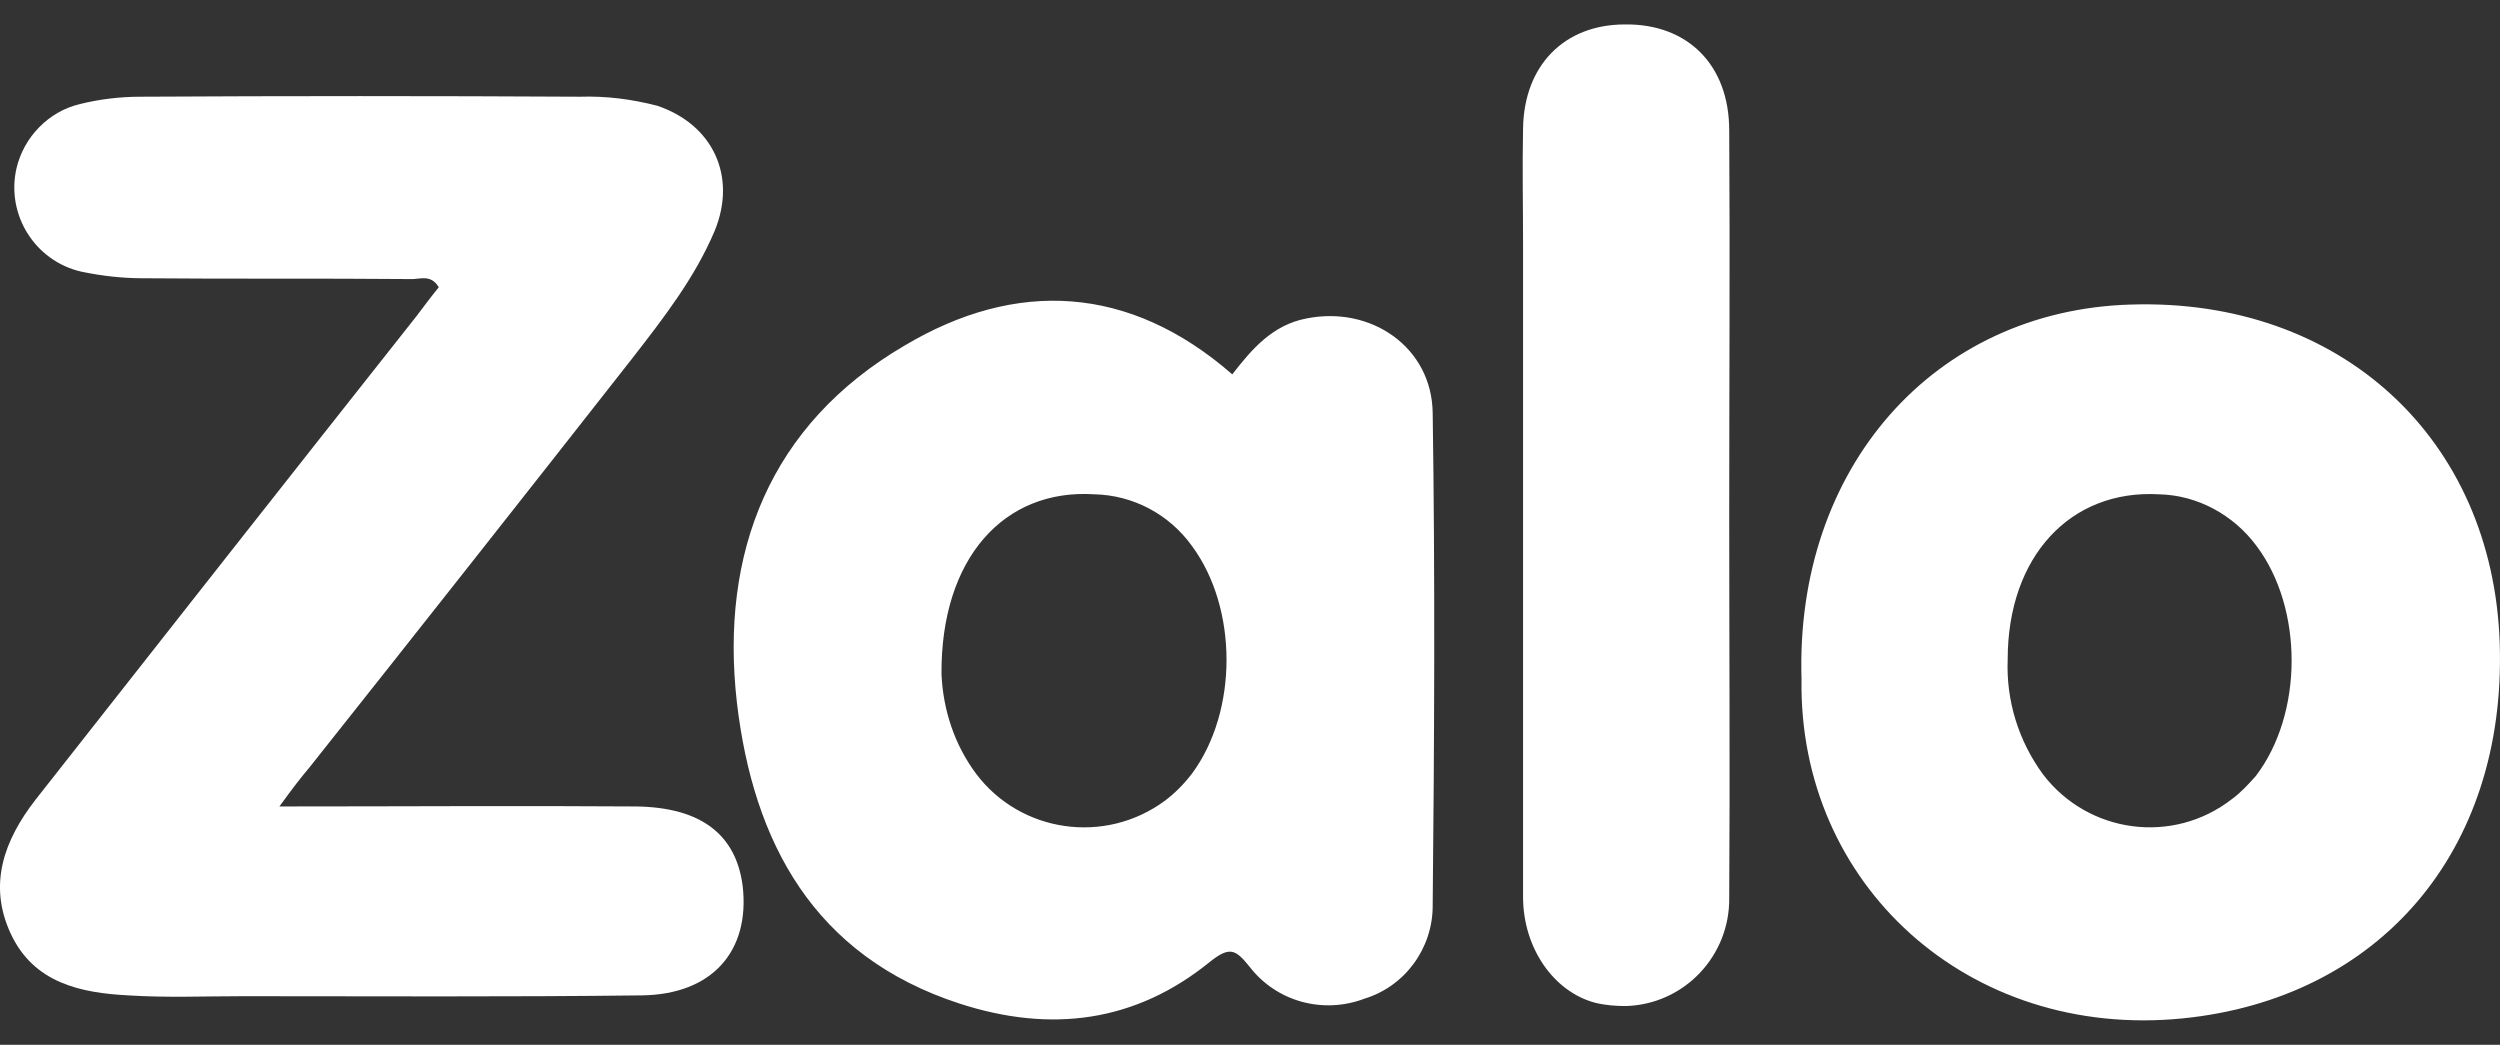 <svg width="67" height="28" viewBox="0 0 67 28" fill="none" xmlns="http://www.w3.org/2000/svg">
<rect x="0" y="0" width="67" height="28" fill="#333333" stroke="none"/>
<path d="M7.488 21.613C10.812 21.613 13.938 21.591 17.043 21.613C18.782 21.635 19.728 22.361 19.904 23.748C20.103 25.487 19.09 26.654 17.197 26.676C13.63 26.72 10.086 26.698 6.519 26.698C5.484 26.698 4.472 26.742 3.437 26.676C2.16 26.61 0.905 26.346 0.289 25.025C-0.328 23.704 0.113 22.515 0.949 21.436C4.34 17.122 7.752 12.785 11.164 8.47C11.363 8.206 11.561 7.941 11.759 7.699C11.539 7.325 11.23 7.501 10.966 7.479C8.589 7.457 6.189 7.479 3.811 7.457C3.261 7.457 2.711 7.391 2.182 7.281C0.927 6.995 0.157 5.74 0.443 4.507C0.641 3.67 1.302 2.988 2.138 2.79C2.666 2.658 3.217 2.592 3.767 2.592C7.686 2.57 11.627 2.57 15.545 2.592C16.25 2.57 16.932 2.658 17.615 2.834C19.112 3.34 19.75 4.727 19.156 6.18C18.628 7.435 17.791 8.514 16.954 9.592C14.07 13.269 11.186 16.924 8.302 20.556C8.06 20.842 7.84 21.128 7.488 21.613Z" fill="white"/>
<path d="M33.025 10.033C33.553 9.351 34.103 8.712 35.006 8.536C36.745 8.184 38.374 9.307 38.396 11.068C38.462 15.471 38.44 19.874 38.396 24.277C38.396 25.422 37.648 26.434 36.569 26.764C35.468 27.183 34.214 26.852 33.487 25.906C33.113 25.444 32.959 25.355 32.43 25.774C30.427 27.403 28.16 27.689 25.716 26.896C21.797 25.62 20.19 22.559 19.75 18.839C19.288 14.81 20.631 11.376 24.241 9.262C27.235 7.479 30.273 7.633 33.025 10.033ZM25.232 18.069C25.276 19.037 25.584 19.962 26.156 20.732C27.345 22.317 29.612 22.648 31.22 21.459C31.484 21.261 31.726 21.018 31.946 20.732C33.179 19.059 33.179 16.307 31.946 14.634C31.33 13.776 30.361 13.269 29.326 13.247C26.905 13.093 25.21 14.964 25.232 18.069ZM48.281 18.201C48.105 12.543 51.825 8.316 57.108 8.162C62.722 7.986 66.817 11.75 66.993 17.254C67.169 22.824 63.757 26.764 58.495 27.293C52.75 27.865 48.193 23.704 48.281 18.201ZM53.806 17.672C53.762 18.773 54.093 19.852 54.753 20.754C55.964 22.339 58.231 22.648 59.816 21.415C60.059 21.239 60.257 21.018 60.455 20.798C61.732 19.125 61.732 16.307 60.477 14.634C59.86 13.798 58.892 13.269 57.857 13.247C55.48 13.115 53.806 14.92 53.806 17.672ZM46.343 13.82C46.343 17.232 46.365 20.644 46.343 24.057C46.365 25.62 45.133 26.919 43.57 26.962C43.306 26.962 43.019 26.941 42.755 26.875C41.654 26.588 40.818 25.422 40.818 24.035V6.533C40.818 5.498 40.796 4.485 40.818 3.451C40.84 1.755 41.919 0.655 43.548 0.655C45.221 0.633 46.343 1.733 46.343 3.495C46.365 6.929 46.343 10.385 46.343 13.82Z" fill="white"/>
</svg>

